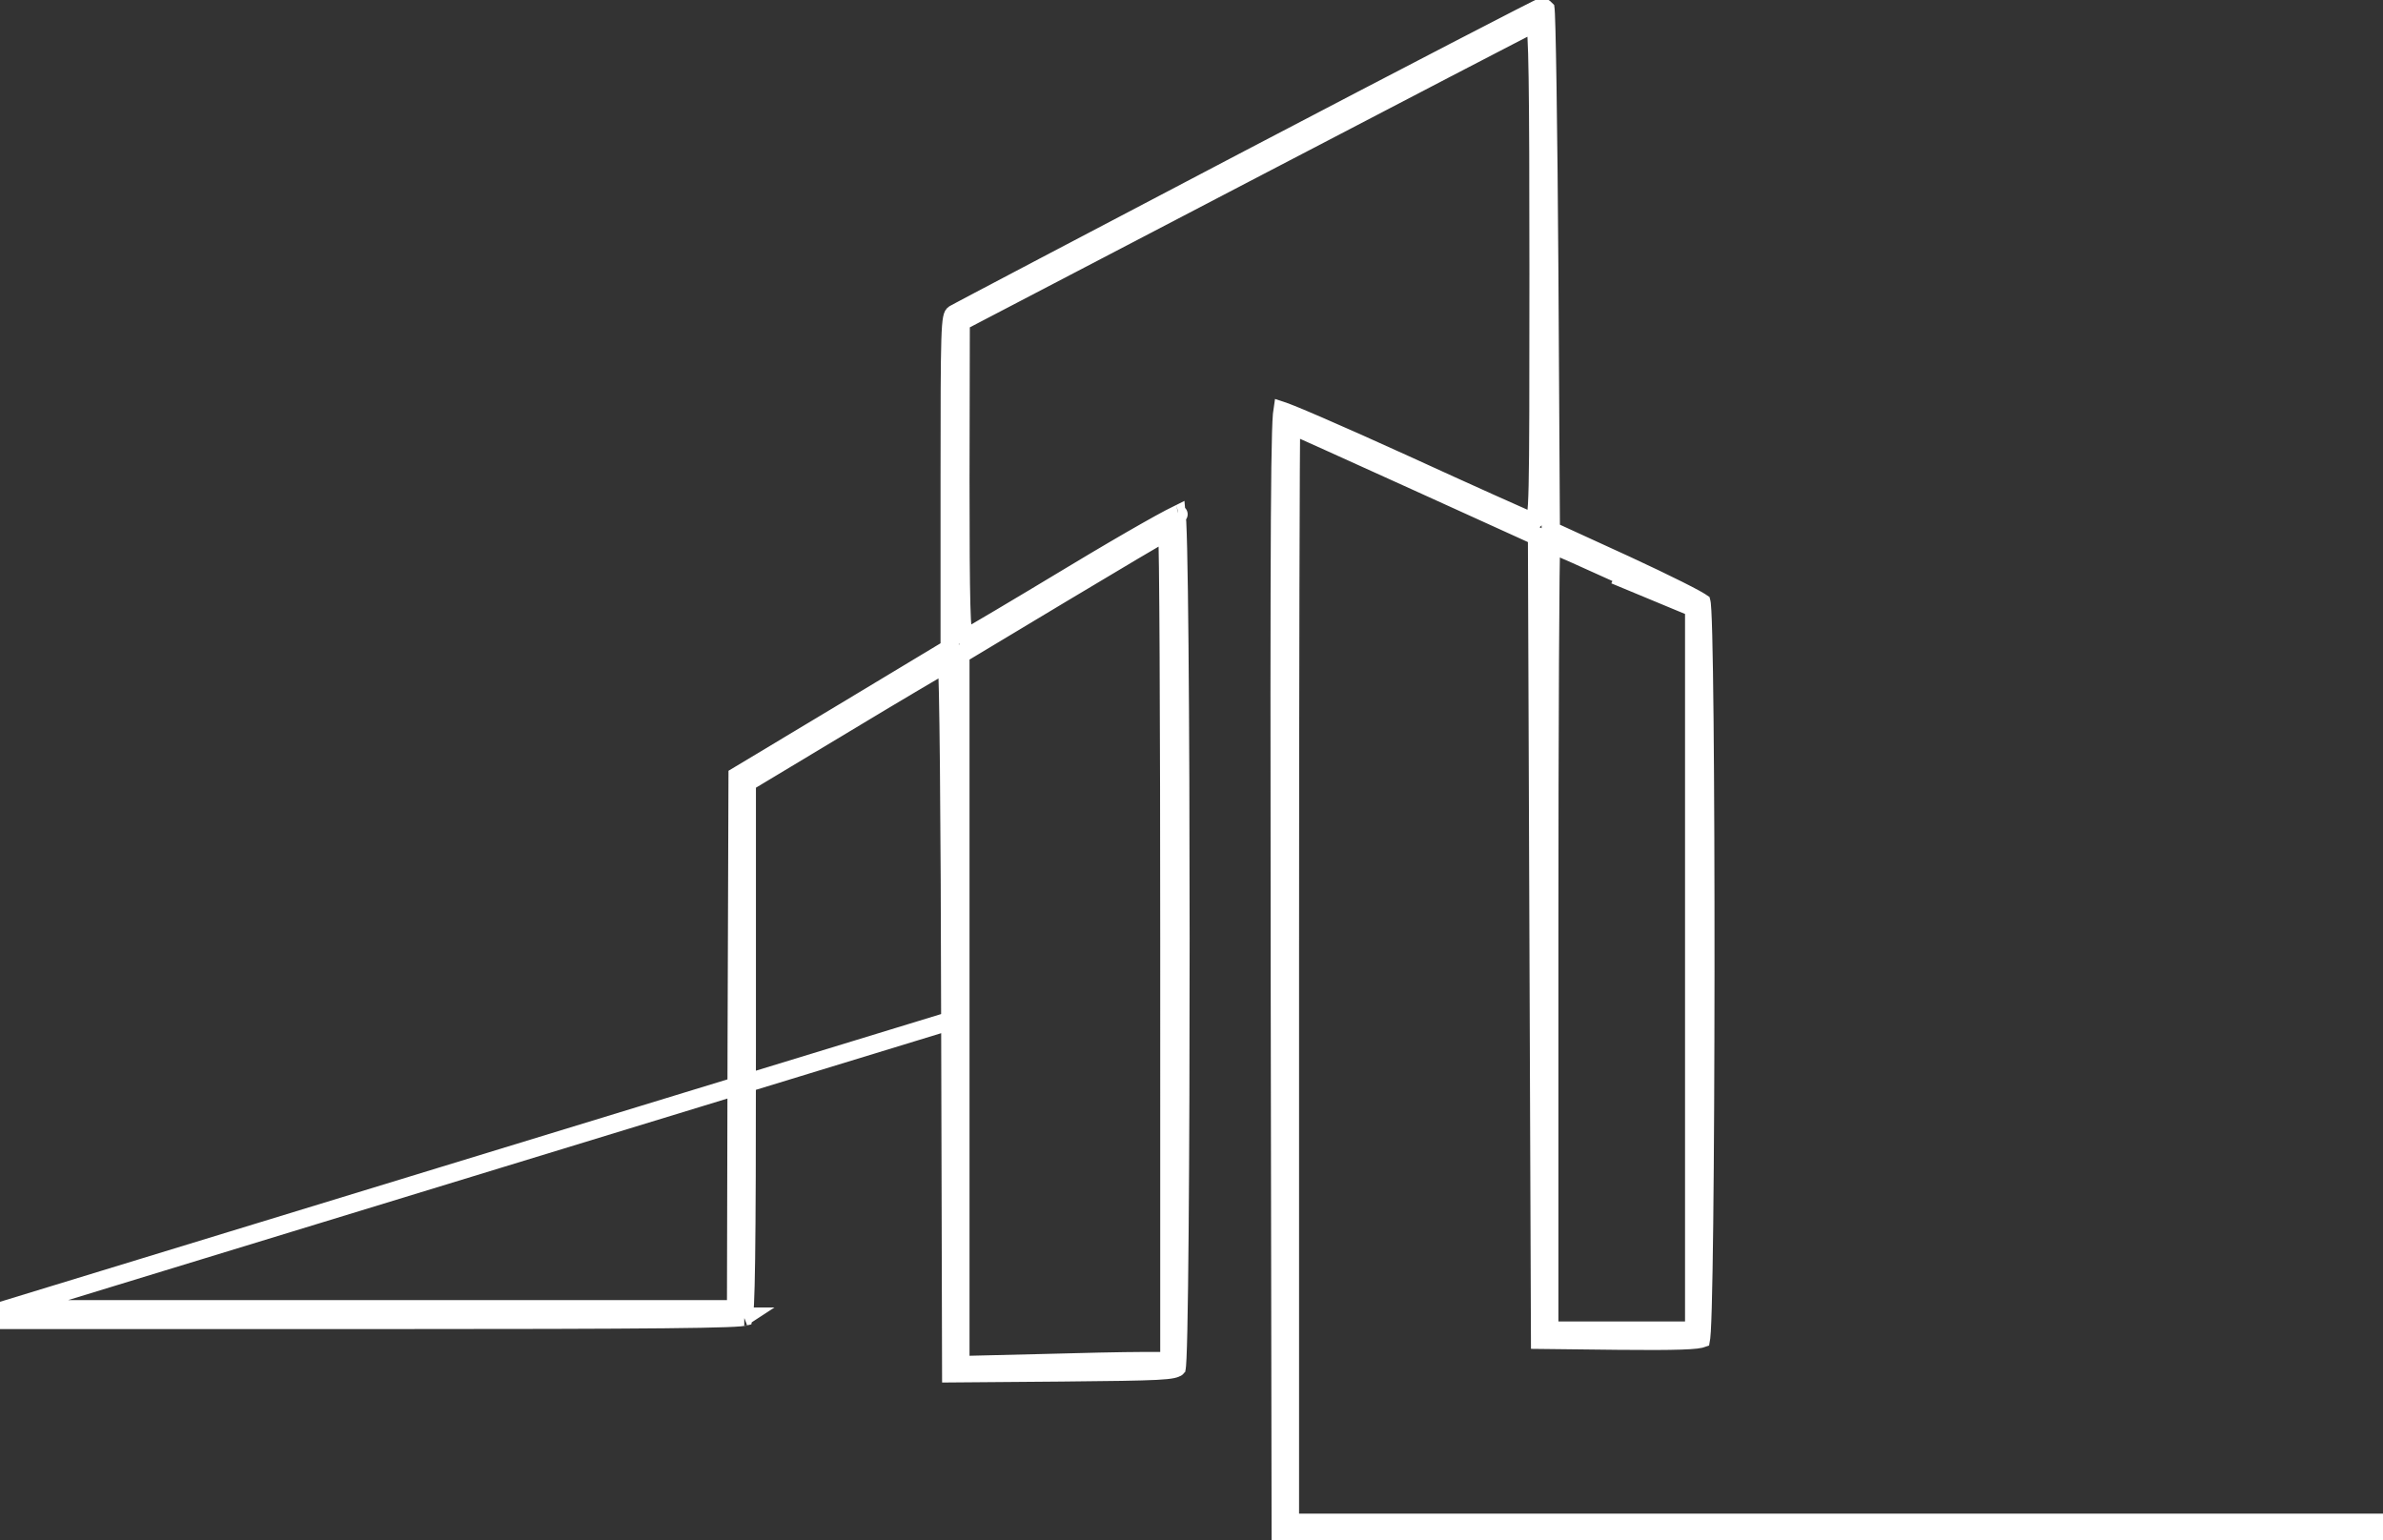 <?xml version="1.0" encoding="UTF-8" standalone="no"?>
<svg xmlns:inkscape="http://www.inkscape.org/namespaces/inkscape" xmlns:sodipodi="http://sodipodi.sourceforge.net/DTD/sodipodi-0.dtd" xmlns="http://www.w3.org/2000/svg" xmlns:svg="http://www.w3.org/2000/svg" width="1041.333" height="673.267" viewBox="0 0 1041.333 673.267" fill="none" version="1.1" id="svg1" sodipodi:docname="LOGO-SVG 1-2.svg" inkscape:version="1.3.2 (091e20e, 2023-11-25, custom)">
  <rect x="0" y="0" width="1041.333" height="673.267" fill="#333333" stroke="none"/>
  <defs id="defs1"></defs>
  <path d="m 3,572.265 h 158.333 159.333 0.998 l 0.002,-0.998 0.267,-116.265 v -0.001 l 0.398,-115.836 45.917,-27.576 0.001,-10e-4 46.266,-27.866 0.485,-0.292 v -0.565 -72.4 c 0,-33.81 0.033,-51.955 0.349,-61.818 0.158,-4.946 0.387,-7.743 0.701,-9.374 0.157,-0.813 0.323,-1.267 0.47,-1.534 0.129,-0.232 0.248,-0.331 0.387,-0.412 l 0.024,-0.014 0.023,-0.016 0.003,-0.001 c 0.012,-0.008 0.071,-0.043 0.208,-0.12 0.143,-0.079 0.34,-0.188 0.593,-0.325 0.506,-0.275 1.223,-0.66 2.143,-1.151 1.838,-0.982 4.478,-2.382 7.831,-4.155 6.705,-3.546 16.258,-8.578 27.95,-14.728 23.383,-12.3 55.316,-29.067 90.116,-47.333 34.865,-18.266 66.697,-34.865 89.929,-46.914 11.616,-6.025 21.081,-10.911 27.699,-14.3 3.31,-1.694 5.905,-3.013 7.702,-3.912 0.898,-0.45 1.593,-0.792 2.076,-1.024 0.242,-0.116 0.424,-0.201 0.549,-0.257 0.023,-0.01 0.043,-0.019 0.061,-0.026 0.098,0.008 0.323,0.06 0.663,0.26 0.311,0.182 0.617,0.429 0.86,0.682 0.011,0.095 0.023,0.219 0.035,0.377 0.034,0.427 0.07,1.047 0.106,1.854 0.074,1.612 0.15,3.94 0.228,6.909 0.156,5.936 0.319,14.415 0.477,24.814 0.317,20.796 0.617,49.26 0.817,80.391 l 0.666,112.933 0.004,0.637 0.58,0.266 31.997,14.665 c 8.793,4.064 16.983,7.993 23.088,11.053 3.053,1.531 5.578,2.841 7.393,3.841 0.908,0.5 1.628,0.917 2.144,1.24 0.259,0.163 0.455,0.295 0.593,0.397 0.025,0.018 0.046,0.035 0.065,0.049 0.001,0.006 0.002,0.013 0.003,0.02 0.021,0.109 0.043,0.254 0.065,0.436 0.012,0.096 0.024,0.203 0.037,0.32 0.071,0.677 0.141,1.647 0.21,2.899 0.137,2.501 0.263,6.077 0.38,10.581 0.234,9.005 0.426,21.687 0.577,36.821 0.302,30.266 0.439,70.32 0.414,110.335 -0.025,40.015 -0.212,79.986 -0.56,110.085 -0.174,15.05 -0.388,27.628 -0.642,36.507 -0.127,4.442 -0.263,7.949 -0.409,10.375 -0.073,1.216 -0.148,2.145 -0.223,2.779 -0.026,0.22 -0.051,0.394 -0.073,0.526 -0.077,0.026 -0.184,0.058 -0.327,0.092 -0.405,0.099 -0.982,0.195 -1.754,0.285 -1.54,0.179 -3.762,0.319 -6.745,0.419 -5.96,0.199 -14.875,0.233 -27.273,0.099 l -34.214,-0.388 -0.663,-174.749 -0.667,-175.866 -0.002,-0.642 -0.584,-0.265 -52.533,-23.867 h -10e-4 c -14.4,-6.533 -27.567,-12.5 -37.168,-16.834 -4.801,-2.167 -8.711,-3.926 -11.437,-5.143 -1.364,-0.609 -2.433,-1.083 -3.171,-1.406 -0.369,-0.161 -0.658,-0.286 -0.862,-0.371 -0.101,-0.042 -0.187,-0.077 -0.254,-0.103 -0.032,-0.013 -0.07,-0.027 -0.107,-0.039 -0.017,-0.006 -0.046,-0.016 -0.081,-0.025 -10e-4,0 -0.119,-0.035 -0.266,-0.035 -0.328,0.055 -0.743,0.329 -0.846,0.464 -0.042,0.073 -0.095,0.192 -0.11,0.237 -0.025,0.077 -0.035,0.142 -0.038,0.161 -0.009,0.053 -0.013,0.104 -0.016,0.137 -0.006,0.072 -0.01,0.166 -0.015,0.273 -0.008,0.217 -0.017,0.535 -0.025,0.945 -0.017,0.824 -0.033,2.045 -0.05,3.641 -0.033,3.194 -0.065,7.902 -0.096,13.96 -0.063,12.116 -0.121,29.638 -0.171,51.263 -0.1,43.251 -0.167,102.918 -0.167,168.586 v 238.666 1 h 1 237.334 236.333 v 2.334 2.332 l -239.265,-0.266 h -10e-4 l -239.402,-0.398 -0.399,-244.736 c -0.133,-99.335 -0.133,-160.797 0.084,-197.493 0.108,-18.35 0.27,-30.498 0.497,-38.089 0.113,-3.798 0.243,-6.439 0.387,-8.14 0.054,-0.637 0.109,-1.126 0.164,-1.487 0.123,0.041 0.261,0.089 0.414,0.143 0.793,0.281 1.92,0.716 3.351,1.292 2.86,1.152 6.893,2.852 11.806,4.976 9.826,4.247 23.153,10.177 37.615,16.775 28.786,13.194 53.615,24.274 54.977,24.819 l 0.044,0.018 0.046,0.013 c 0.193,0.057 0.493,0.126 0.832,0.075 0.379,-0.058 0.705,-0.249 0.957,-0.537 0.229,-0.263 0.385,-0.589 0.502,-0.93 0.12,-0.349 0.22,-0.774 0.308,-1.283 0.346,-2.005 0.575,-5.786 0.733,-12.745 0.317,-13.965 0.35,-41.013 0.35,-93.006 0,-41.799 -0.1,-68.84 -0.35,-85.382 -0.125,-8.268 -0.288,-13.928 -0.496,-17.501 -0.103,-1.78 -0.219,-3.074 -0.353,-3.921 -0.065,-0.411 -0.144,-0.782 -0.253,-1.064 -0.05,-0.129 -0.143,-0.341 -0.319,-0.523 -0.212,-0.221 -0.633,-0.461 -1.145,-0.291 l -0.04,0.013 -0.038,0.016 c -0.16,0.068 -1.194,0.597 -2.923,1.486 -1.762,0.907 -4.303,2.22 -7.539,3.895 -6.471,3.35 -15.722,8.151 -27.072,14.051 -22.701,11.8 -53.801,28.001 -87.868,45.801 l -123.6,64.534 -0.536,0.279 -10e-4,0.605 -0.134,68.533 v 0.002 c 0,27.198 0.1,44.278 0.367,54.493 0.134,5.101 0.309,8.521 0.539,10.64 0.113,1.046 0.246,1.842 0.418,2.378 0.08,0.252 0.203,0.565 0.423,0.813 0.12,0.134 0.306,0.291 0.57,0.372 0.276,0.085 0.546,0.059 0.772,-0.028 0.148,-0.055 0.344,-0.16 0.499,-0.243 0.213,-0.114 0.498,-0.272 0.849,-0.47 0.702,-0.397 1.686,-0.964 2.916,-1.68 2.462,-1.433 5.923,-3.472 10.124,-5.965 8.403,-4.984 19.771,-11.786 32.04,-19.187 12.26,-7.396 23.586,-14.025 31.96,-18.769 4.188,-2.373 7.631,-4.271 10.082,-5.558 1.227,-0.644 2.194,-1.129 2.875,-1.442 0.025,-0.011 0.05,-0.023 0.074,-0.034 0.07,0.705 0.138,1.734 0.205,3.076 0.138,2.756 0.267,6.778 0.386,11.89 0.237,10.222 0.436,24.775 0.595,42.223 0.319,34.896 0.481,81.36 0.49,127.892 0.008,46.531 -0.138,93.128 -0.436,128.291 -0.149,17.582 -0.336,32.302 -0.56,42.724 -0.113,5.213 -0.234,9.344 -0.365,12.219 -0.065,1.439 -0.133,2.552 -0.201,3.325 -0.034,0.388 -0.068,0.674 -0.098,0.866 -0.004,0.025 -0.008,0.047 -0.012,0.066 -0.228,0.218 -0.69,0.487 -1.845,0.735 -1.371,0.294 -3.548,0.525 -7.102,0.708 -7.09,0.365 -19.431,0.532 -41.241,0.732 l -48.326,0.392 -0.398,-154.06 z m 0,0 v 2.333 2.334 h 160.066 c 61.734,0 102.096,-0.1 127.174,-0.35 12.54,-0.125 21.25,-0.288 26.896,-0.493 2.826,-0.103 4.869,-0.217 6.237,-0.34 0.687,-0.062 1.181,-0.125 1.511,-0.185 0.034,-0.006 0.065,-0.012 0.093,-0.018 0.056,-0.24 0.116,-0.6 0.176,-1.105 0.122,-1.018 0.235,-2.529 0.337,-4.611 0.206,-4.158 0.368,-10.522 0.493,-19.629 0.25,-18.209 0.35,-47.335 0.35,-91.603 v -116 -0.565 l 0.485,-0.292 42.132,-25.332 c 11.602,-7.002 22.271,-13.37 30.123,-18.021 3.926,-2.326 7.149,-4.223 9.433,-5.555 1.142,-0.667 2.05,-1.193 2.696,-1.562 0.322,-0.184 0.581,-0.33 0.773,-0.436 0.158,-0.087 0.339,-0.186 0.453,-0.232 0.23,-0.092 0.488,-0.097 0.725,-0.01 0.21,0.077 0.343,0.205 0.412,0.283 0.128,0.145 0.185,0.294 0.202,0.339 0.044,0.119 0.067,0.239 0.08,0.31 0.029,0.164 0.052,0.381 0.074,0.63 0.043,0.508 0.085,1.257 0.127,2.228 0.082,1.947 0.164,4.836 0.243,8.582 0.158,7.493 0.308,18.439 0.442,32.19 0.267,27.504 0.467,66.239 0.533,111.041 z m 737.333,-306.579 -0.589,-0.266 -29.863,-13.465 c -0.002,-0.001 -0.003,-0.001 -0.004,-0.002 m 30.456,13.733 -30.867,-12.821 0.411,-0.912 m 30.456,13.733 v 0.646 157.2 157.066 1 h -1 -30.667 -30.666 -1 v -1 -170.666 c 0,-46.935 0.1,-89.603 0.25,-120.539 0.075,-15.467 0.162,-28.003 0.256,-36.672 0.047,-4.334 0.095,-7.705 0.145,-9.994 0.009,-0.456 0.019,-0.87 0.029,-1.241 0.015,-0.559 0.03,-1.02 0.046,-1.378 0.008,-0.207 0.017,-0.385 0.027,-0.532 0.004,-0.063 0.008,-0.121 0.013,-0.172 0.006,-0.08 0.015,-0.169 0.029,-0.248 0.005,-0.033 0.018,-0.109 0.047,-0.194 0.012,-0.036 0.047,-0.137 0.121,-0.249 0.042,-0.062 0.304,-0.448 0.837,-0.448 0.173,0 0.327,0.046 0.358,0.055 0.071,0.02 0.147,0.045 0.223,0.072 0.154,0.053 0.352,0.129 0.586,0.222 0.471,0.187 1.124,0.46 1.936,0.806 1.625,0.695 3.91,1.697 6.686,2.931 5.553,2.468 13.088,5.869 21.288,9.602 m 30.456,13.733 -30.456,-13.733 m -194.875,-27.168 c -0.001,0 -0.004,0.001 -0.009,0.002 0.026,-0.004 0.031,-0.007 0.009,-0.002 z m -0.846,373.015 c 0,-10e-4 0,-10e-4 0,-10e-4 -0.009,0.023 -0.008,0.027 0,10e-4 z m -188.92,-22.322 c -0.002,0 -0.008,0.003 -0.019,0.008 0.014,-0.005 0.02,-0.008 0.019,-0.008 z m 185.764,18.454 v 1 h -1 -11.6 c -6.518,0 -26.505,0.399 -44.638,0.933 h -0.005 l -33.067,0.8 -1.024,0.024 v -1.024 -154.533 -154.534 -0.566 l 0.485,-0.291 43.734,-26.267 v 0 c 12.001,-7.2 23.003,-13.768 31.089,-18.553 4.042,-2.392 7.358,-4.34 9.706,-5.699 1.173,-0.679 2.109,-1.213 2.774,-1.582 0.332,-0.185 0.603,-0.332 0.805,-0.436 0.1,-0.052 0.192,-0.098 0.27,-0.134 l 0.006,-0.003 c 0.046,-0.021 0.186,-0.086 0.335,-0.116 l 0.097,-0.019 h 0.099 c 0.428,0 0.684,0.255 0.771,0.359 0.096,0.113 0.144,0.222 0.163,0.267 0.042,0.1 0.062,0.189 0.07,0.227 0.019,0.091 0.031,0.191 0.04,0.277 0.009,0.081 0.017,0.175 0.025,0.281 0.01,0.137 0.019,0.294 0.028,0.47 0.033,0.63 0.065,1.559 0.096,2.764 0.062,2.413 0.122,5.967 0.178,10.536 0.112,9.139 0.213,22.354 0.296,38.664 0.167,32.618 0.267,77.62 0.267,127.155 z" stroke="#ffffff" stroke-width="8" id="path1"></path>
</svg>
